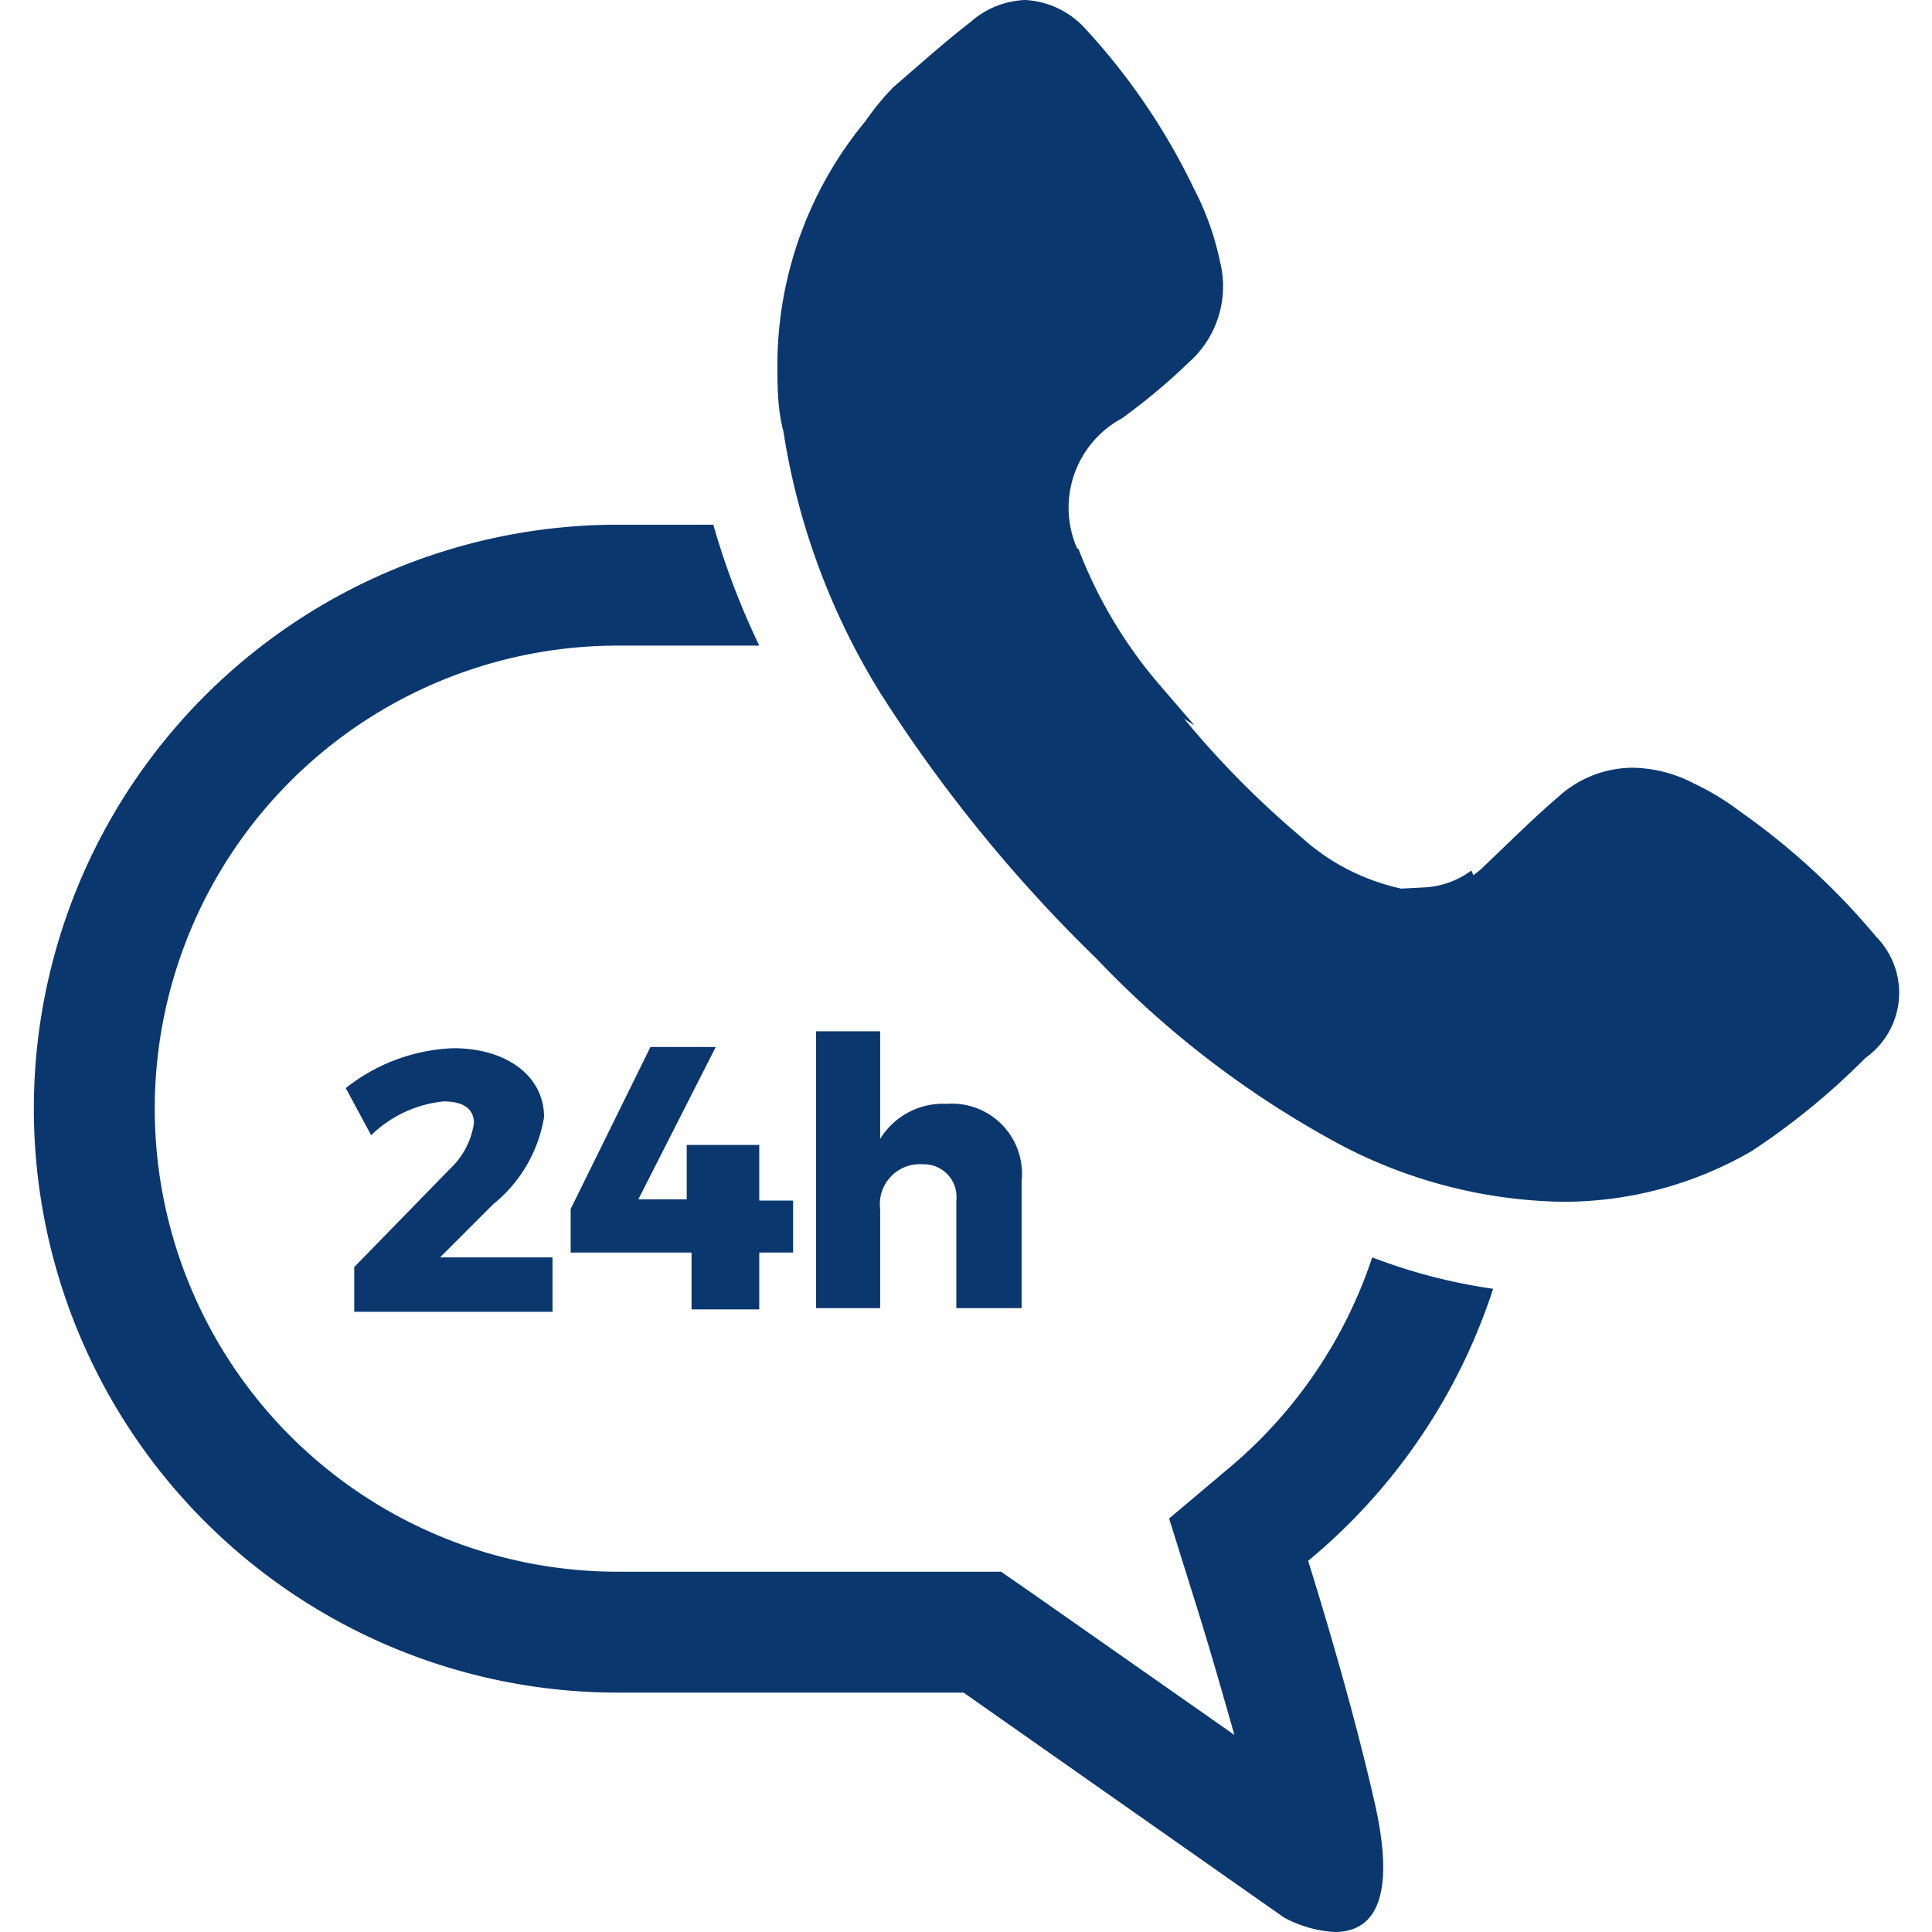 <svg id="Layer_1" width="42" height="42" data-name="Layer 1" xmlns="http://www.w3.org/2000/svg" viewBox="0 0 15.42 15.98" fill="#0b376f"><defs><style>.cls-1{fill:none;}</style></defs><title>sales-support</title><path d="M14.11,6.71a2.11,2.11,0,0,0-.38-.23,1.12,1.12,0,0,0-.51-.13.92.92,0,0,0-.61.24c-.21.18-.41.38-.61.57a.75.75,0,0,1-.52.22l-.17,0a2,2,0,0,1-.82-.45A7.67,7.67,0,0,1,9.29,5.66a3.83,3.83,0,0,1-.65-1.1A.84.84,0,0,1,9,3.46,5.09,5.09,0,0,0,9.55,3a.84.84,0,0,0,.26-.84,2.3,2.3,0,0,0-.21-.59A5.38,5.38,0,0,0,8.69.23.72.72,0,0,0,8.2,0a.72.72,0,0,0-.45.18c-.22.17-.43.36-.64.54A2.08,2.08,0,0,0,6.88,1a3.17,3.17,0,0,0-.73,2c0,.19,0,.38.05.57A5.8,5.8,0,0,0,7,5.73,12.19,12.19,0,0,0,8.79,7.93,8,8,0,0,0,10.7,9.41a4.08,4.08,0,0,0,1.93.53h0a3.1,3.1,0,0,0,1.58-.42,5.89,5.89,0,0,0,.94-.77.66.66,0,0,0,.09-1A5.83,5.83,0,0,0,14.11,6.71Z"/><path class="cls-1" d="M8.25,8.45A12.83,12.83,0,0,1,6.4,6.12c-.16-.26-.29-.51-.41-.76H4.83a3.83,3.83,0,1,0,0,7.66H7.47l.17,0L8,13l.28.2,1.65,1.16c-.1-.35-.21-.74-.34-1.15l-.2-.64.51-.43a3.86,3.86,0,0,0,1.18-1.73,5.64,5.64,0,0,1-.72-.32A8.71,8.71,0,0,1,8.25,8.45Z"/><path class="cls-1" d="M12.24,9.91l.39,0h0a3.1,3.1,0,0,0,1.58-.42,5.89,5.89,0,0,0,.94-.77.66.66,0,0,0,.09-1,5.83,5.83,0,0,0-1.14-1.05,2.11,2.11,0,0,0-.38-.23,1.12,1.12,0,0,0-.51-.13.92.92,0,0,0-.61.24c-.21.18-.41.38-.61.57a1,1,0,0,1-.13.09,4.8,4.8,0,0,1,.42,2A4.73,4.73,0,0,1,12.24,9.91Z"/><path class="cls-1" d="M8.63,4.52A.83.83,0,0,1,9,3.46,5.09,5.09,0,0,0,9.55,3a.84.84,0,0,0,.26-.84,2.3,2.3,0,0,0-.21-.59A5.38,5.38,0,0,0,8.69.23.72.72,0,0,0,8.2,0a.72.72,0,0,0-.45.18c-.22.17-.43.36-.64.54A2.08,2.08,0,0,0,6.88,1a3.17,3.17,0,0,0-.73,2c0,.19,0,.38.05.57a4.73,4.73,0,0,0,.2.79H7.47A4.83,4.83,0,0,1,8.63,4.52Z"/><path class="cls-1" d="M10.57,7l-.08-.06A6.74,6.74,0,0,1,9.6,6a3.81,3.81,0,0,0-2.13-.65H6.84L7,5.73A12.19,12.19,0,0,0,8.79,7.93,8,8,0,0,0,10.7,9.41a5.32,5.32,0,0,0,.54.25,3.66,3.66,0,0,0,.05-.46A3.8,3.8,0,0,0,10.57,7Z"/><path d="M9.9,12.13l-.51.43.2.64c.13.41.24.8.34,1.15L8.26,13.18,8,13l-.34,0-.17,0H4.83a3.83,3.83,0,1,1,0-7.66H6a6.31,6.31,0,0,1-.38-1H4.83a4.83,4.83,0,1,0,0,9.66H7.47l.22,0,2.65,1.86a1,1,0,0,0,.42.12c.27,0,.53-.19.33-1.07-.15-.66-.36-1.39-.55-2a4.88,4.88,0,0,0,1.53-2.25,4.61,4.61,0,0,1-1-.26A3.86,3.86,0,0,1,9.9,12.13Z"/><path d="M9.6,6l-.31-.36a3.83,3.83,0,0,1-.65-1.1v0a4.83,4.83,0,0,0-1.16-.16H6.4a6.1,6.1,0,0,0,.44,1h.63A3.81,3.81,0,0,1,9.6,6Z"/><path d="M11.31,7.35A1.83,1.83,0,0,1,10.57,7,3.8,3.8,0,0,1,11.3,9.2a3.66,3.66,0,0,1-.05.46,3.93,3.93,0,0,0,1,.25,4.73,4.73,0,0,0,.06-.71,4.8,4.8,0,0,0-.42-2,.71.71,0,0,1-.39.14Z"/><path d="M3.64,9.29c0-.12-.09-.18-.25-.18a1,1,0,0,0-.6.28L2.58,9a1.52,1.52,0,0,1,.89-.33c.44,0,.75.23.75.57a1.17,1.17,0,0,1-.42.72l-.44.44h.93v.45H2.65v-.37l.79-.81A.65.65,0,0,0,3.64,9.29Z"/><path d="M5.64,8.66,5,9.92h.4V9.47H6v.46h.28v.43H6v.47H5.44v-.47h-1V10L5.1,8.66Z"/><path d="M8.17,9.77v1.05H7.63V9.93a.27.27,0,0,0-.28-.3A.33.33,0,0,0,7,10v.82H6.47V8.53H7v.89a.61.61,0,0,1,.55-.29A.58.58,0,0,1,8.17,9.77Z"/></svg>